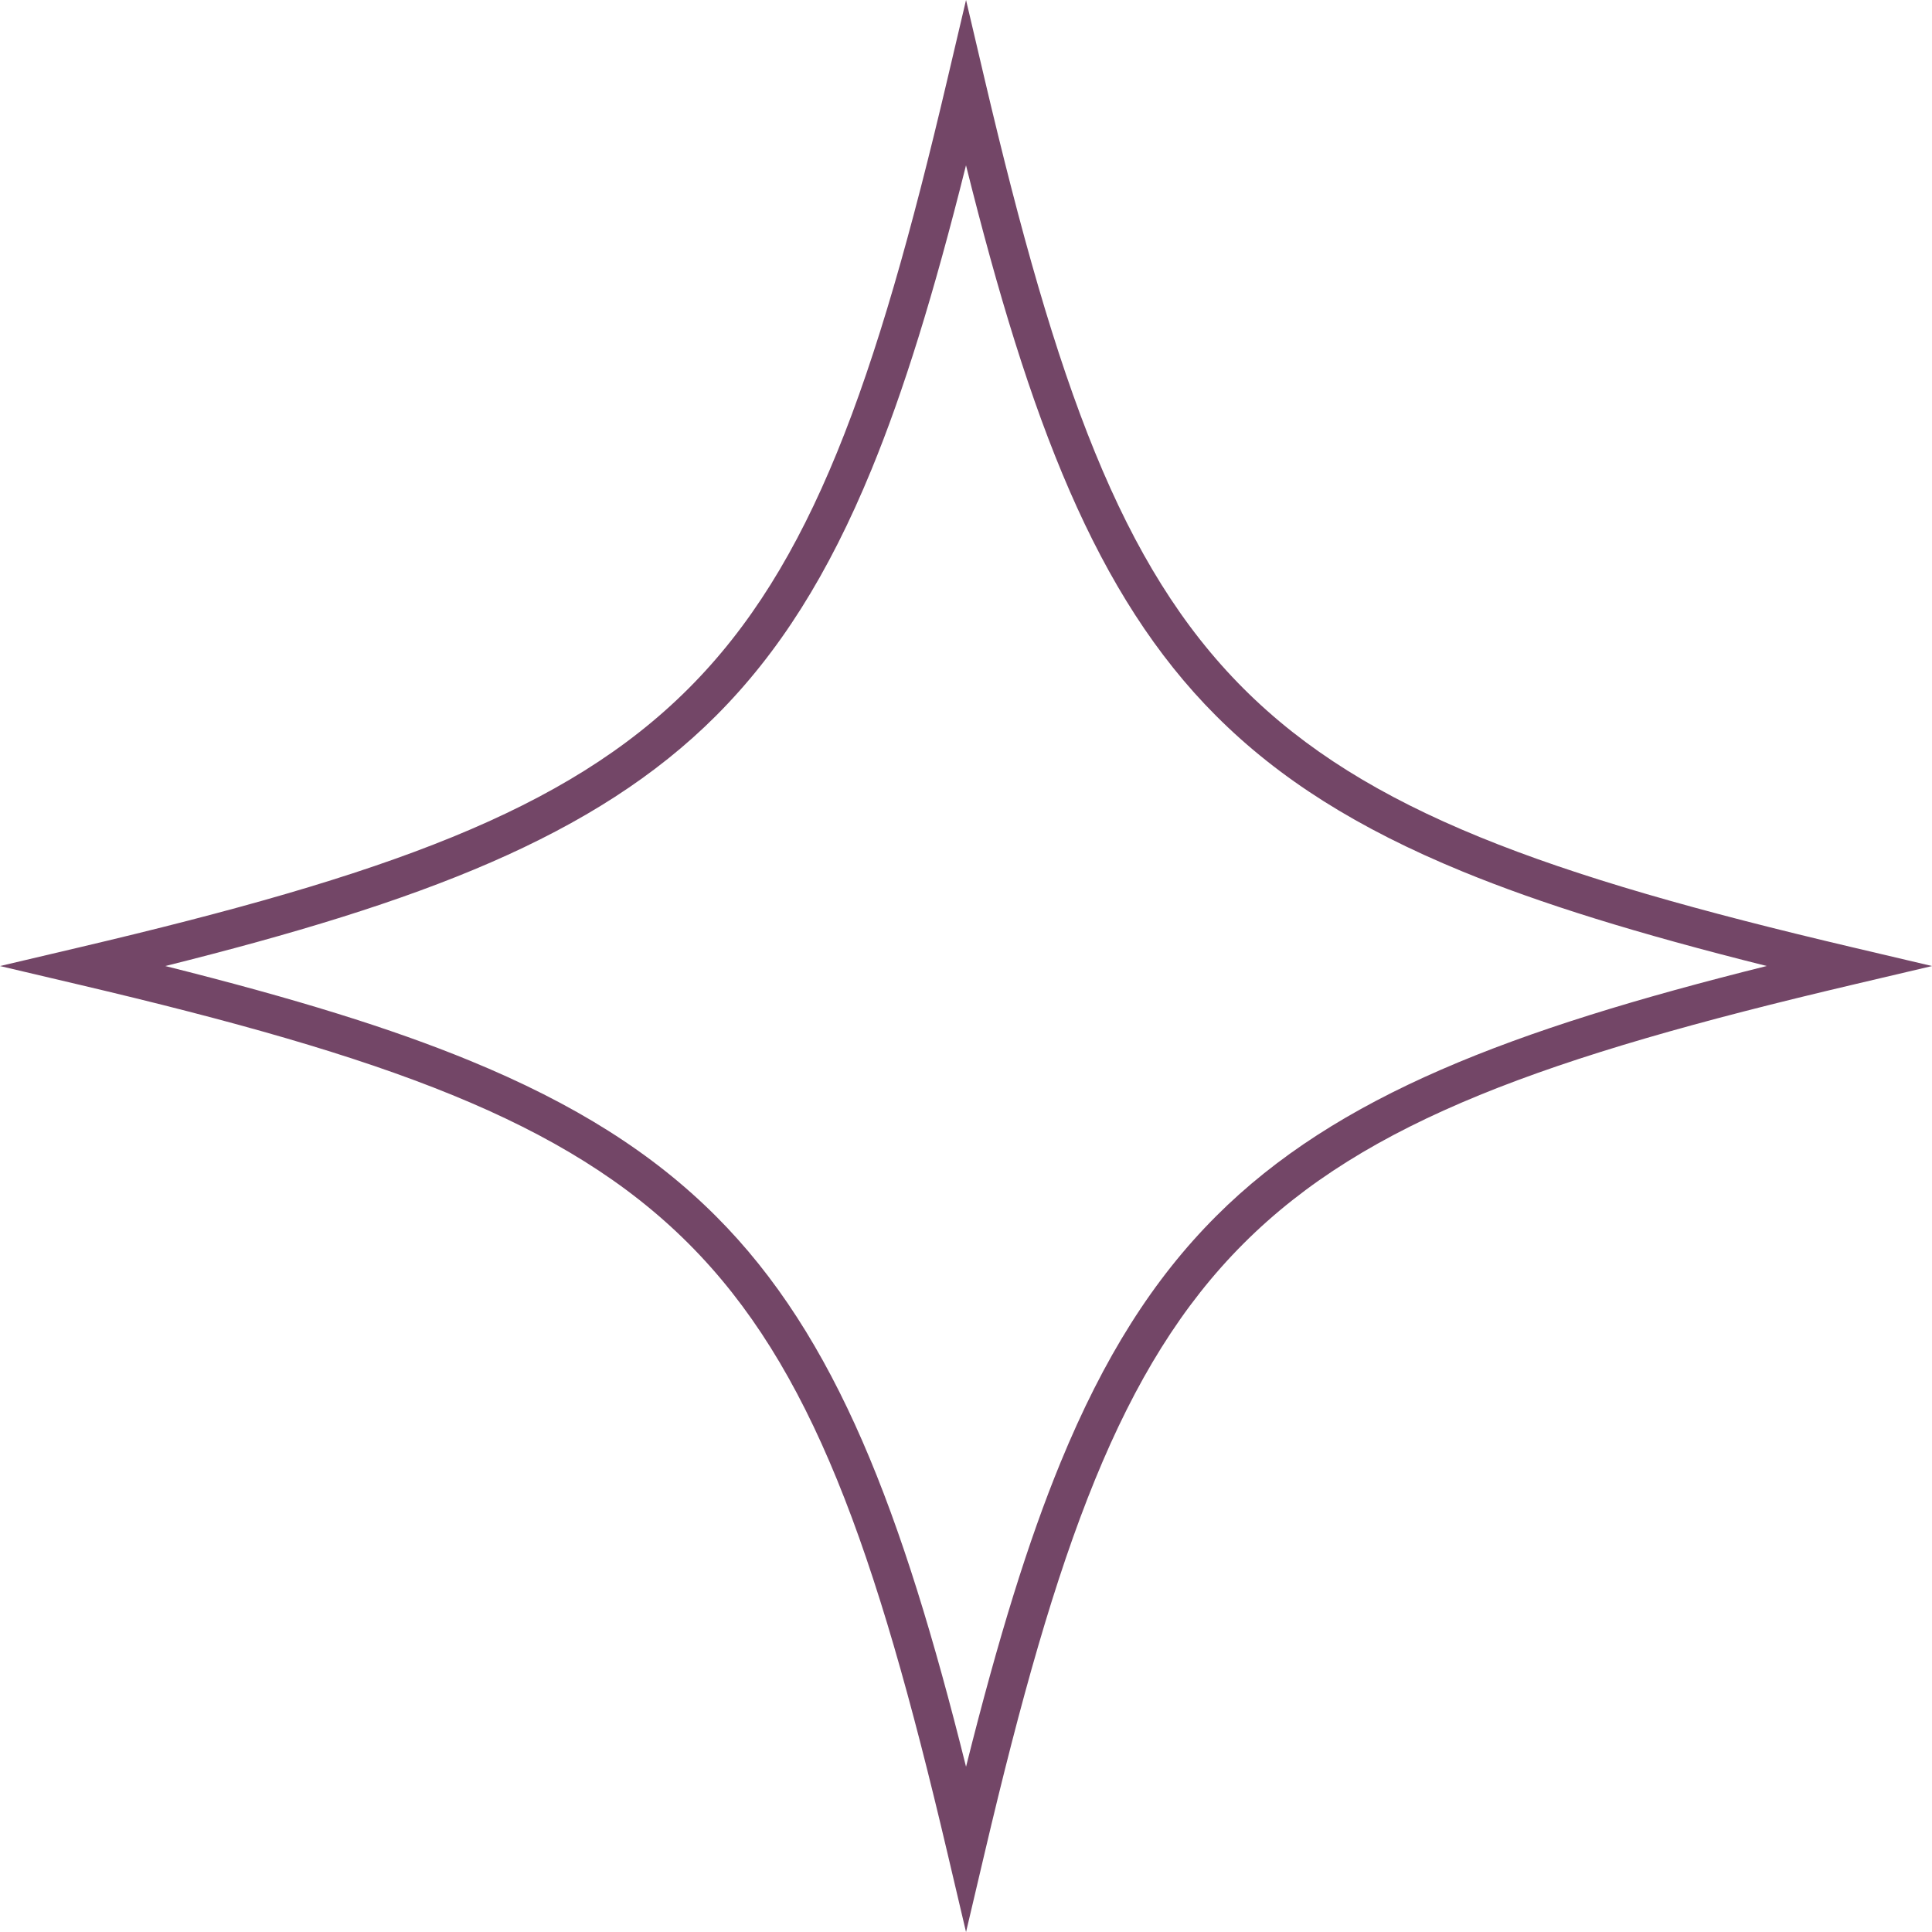 <?xml version="1.0" encoding="UTF-8" standalone="no"?><svg xmlns="http://www.w3.org/2000/svg" xmlns:xlink="http://www.w3.org/1999/xlink" fill="#000000" height="503.5" preserveAspectRatio="xMidYMid meet" version="1" viewBox="0.0 0.0 503.5 503.5" width="503.5" zoomAndPan="magnify"><g id="change1_1"><path d="M482.82,246.89c-159.16-37.44-188.76-67.04-226.2-226.2L251.76,0l-4.87,20.69 c-37.44,159.16-67.04,188.76-226.2,226.2L0,251.76l20.69,4.87c159.16,37.44,188.76,67.04,226.2,226.2l4.87,20.69l4.87-20.69 c37.44-159.16,67.04-188.76,226.2-226.2l20.69-4.87L482.82,246.89z M316.94,316.94c-16.42,16.42-29.31,36.83-40.56,64.22 c-8.35,20.33-16.11,45.27-24.62,79.27c-16.58-66.43-33.74-112.05-65.19-143.49c-16.42-16.42-36.83-29.31-64.22-40.56 c-20.33-8.35-45.27-16.11-79.27-24.62c66.43-16.58,112.05-33.74,143.49-65.19c16.42-16.42,29.31-36.83,40.56-64.22 c8.35-20.33,16.11-45.27,24.62-79.27c16.58,66.43,33.74,112.05,65.19,143.49c16.42,16.42,36.83,29.31,64.22,40.56 c20.33,8.35,45.27,16.11,79.27,24.62C394,268.33,348.39,285.49,316.94,316.94z" fill="#734667"/></g></svg>